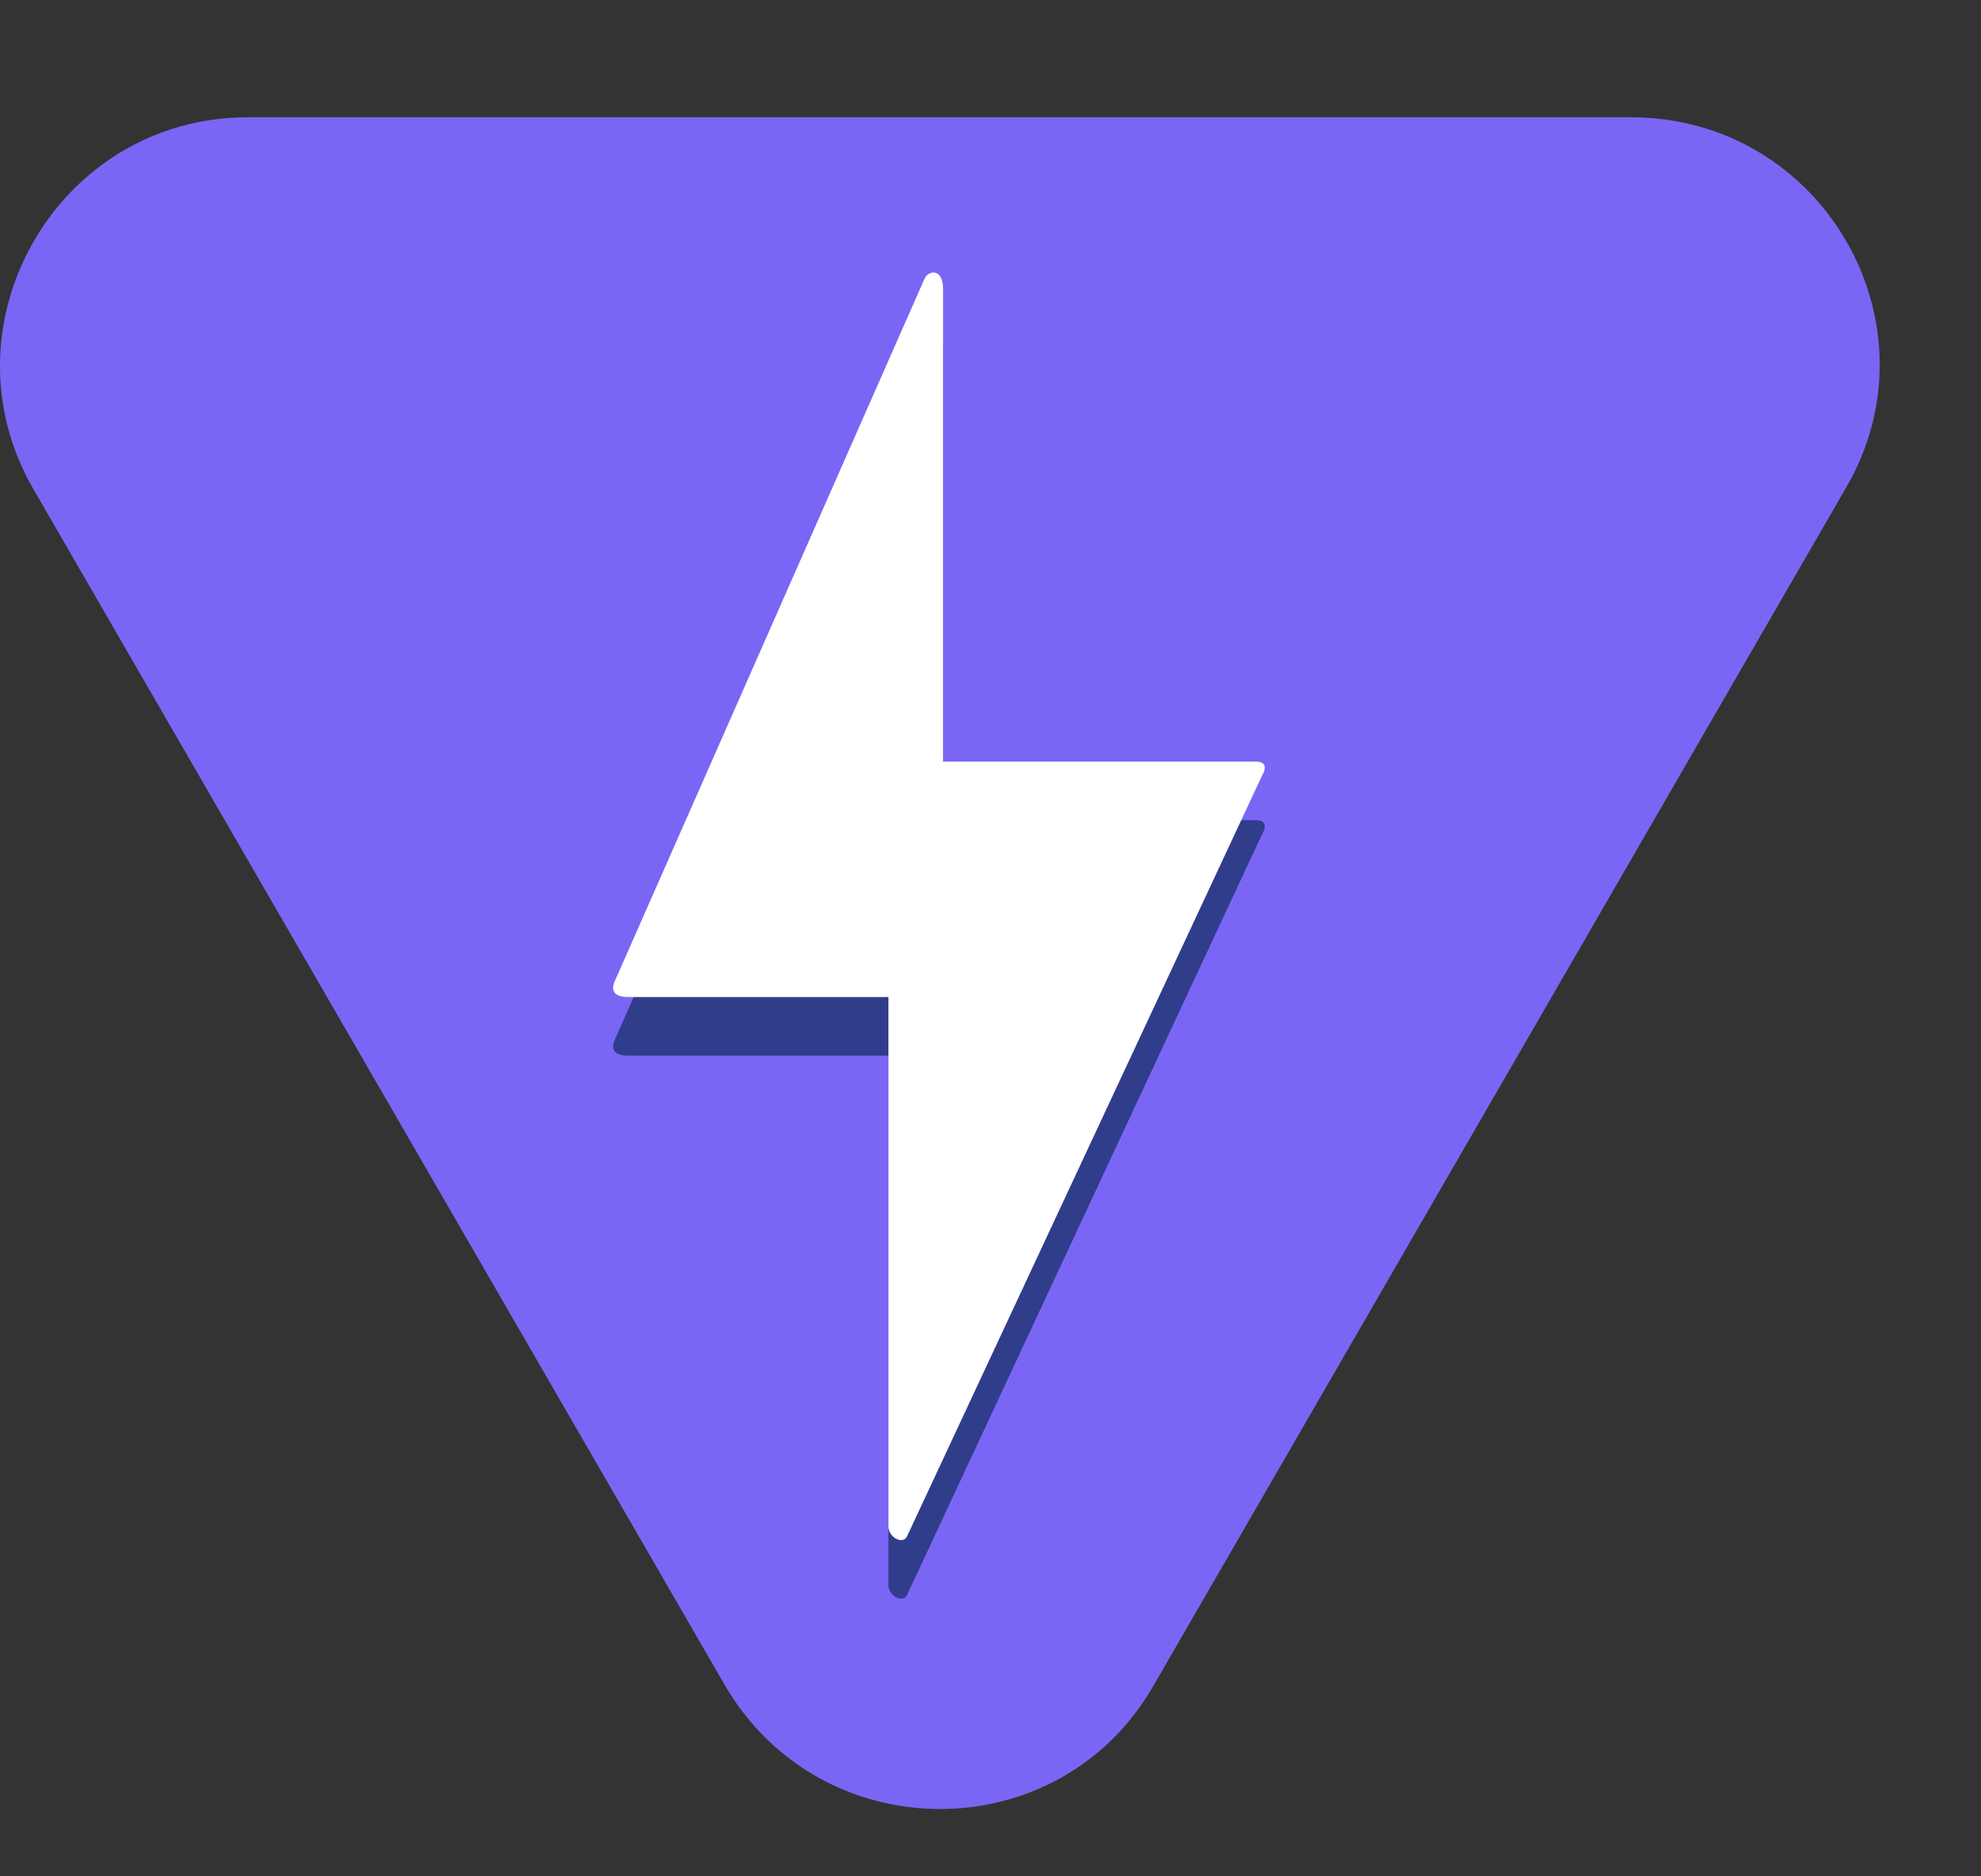 <svg width="19" height="18" viewBox="0 0 19 18" fill="none" xmlns="http://www.w3.org/2000/svg">
<rect x="0" y="0" width="19" height="18" fill="#333333" stroke="none"/>
<path d="M0.316 4.685L6.949 16.161C7.871 17.752 10.166 17.752 11.069 16.161L17.702 4.685C18.624 3.113 17.485 1.125 15.642 1.125H2.377C0.551 1.125 -0.587 3.113 0.316 4.685Z" fill="#7A66F4"/>
<path d="M12.1 8.013L8.702 15.296C8.666 15.386 8.521 15.314 8.521 15.206V10.127H6.027C5.901 10.127 5.847 10.073 5.901 9.965L8.865 3.242C8.901 3.151 9.045 3.133 9.045 3.332V7.868H12.045C12.136 7.868 12.154 7.922 12.1 8.013Z" fill="#303D8A"/>
<path d="M12.1 7.45L8.702 14.733C8.666 14.824 8.521 14.752 8.521 14.643V9.565H6.027C5.901 9.565 5.847 9.511 5.901 9.402L8.865 2.679C8.901 2.589 9.045 2.571 9.045 2.77V7.306H12.045C12.136 7.306 12.154 7.36 12.1 7.45Z" fill="white"/>
</svg>
